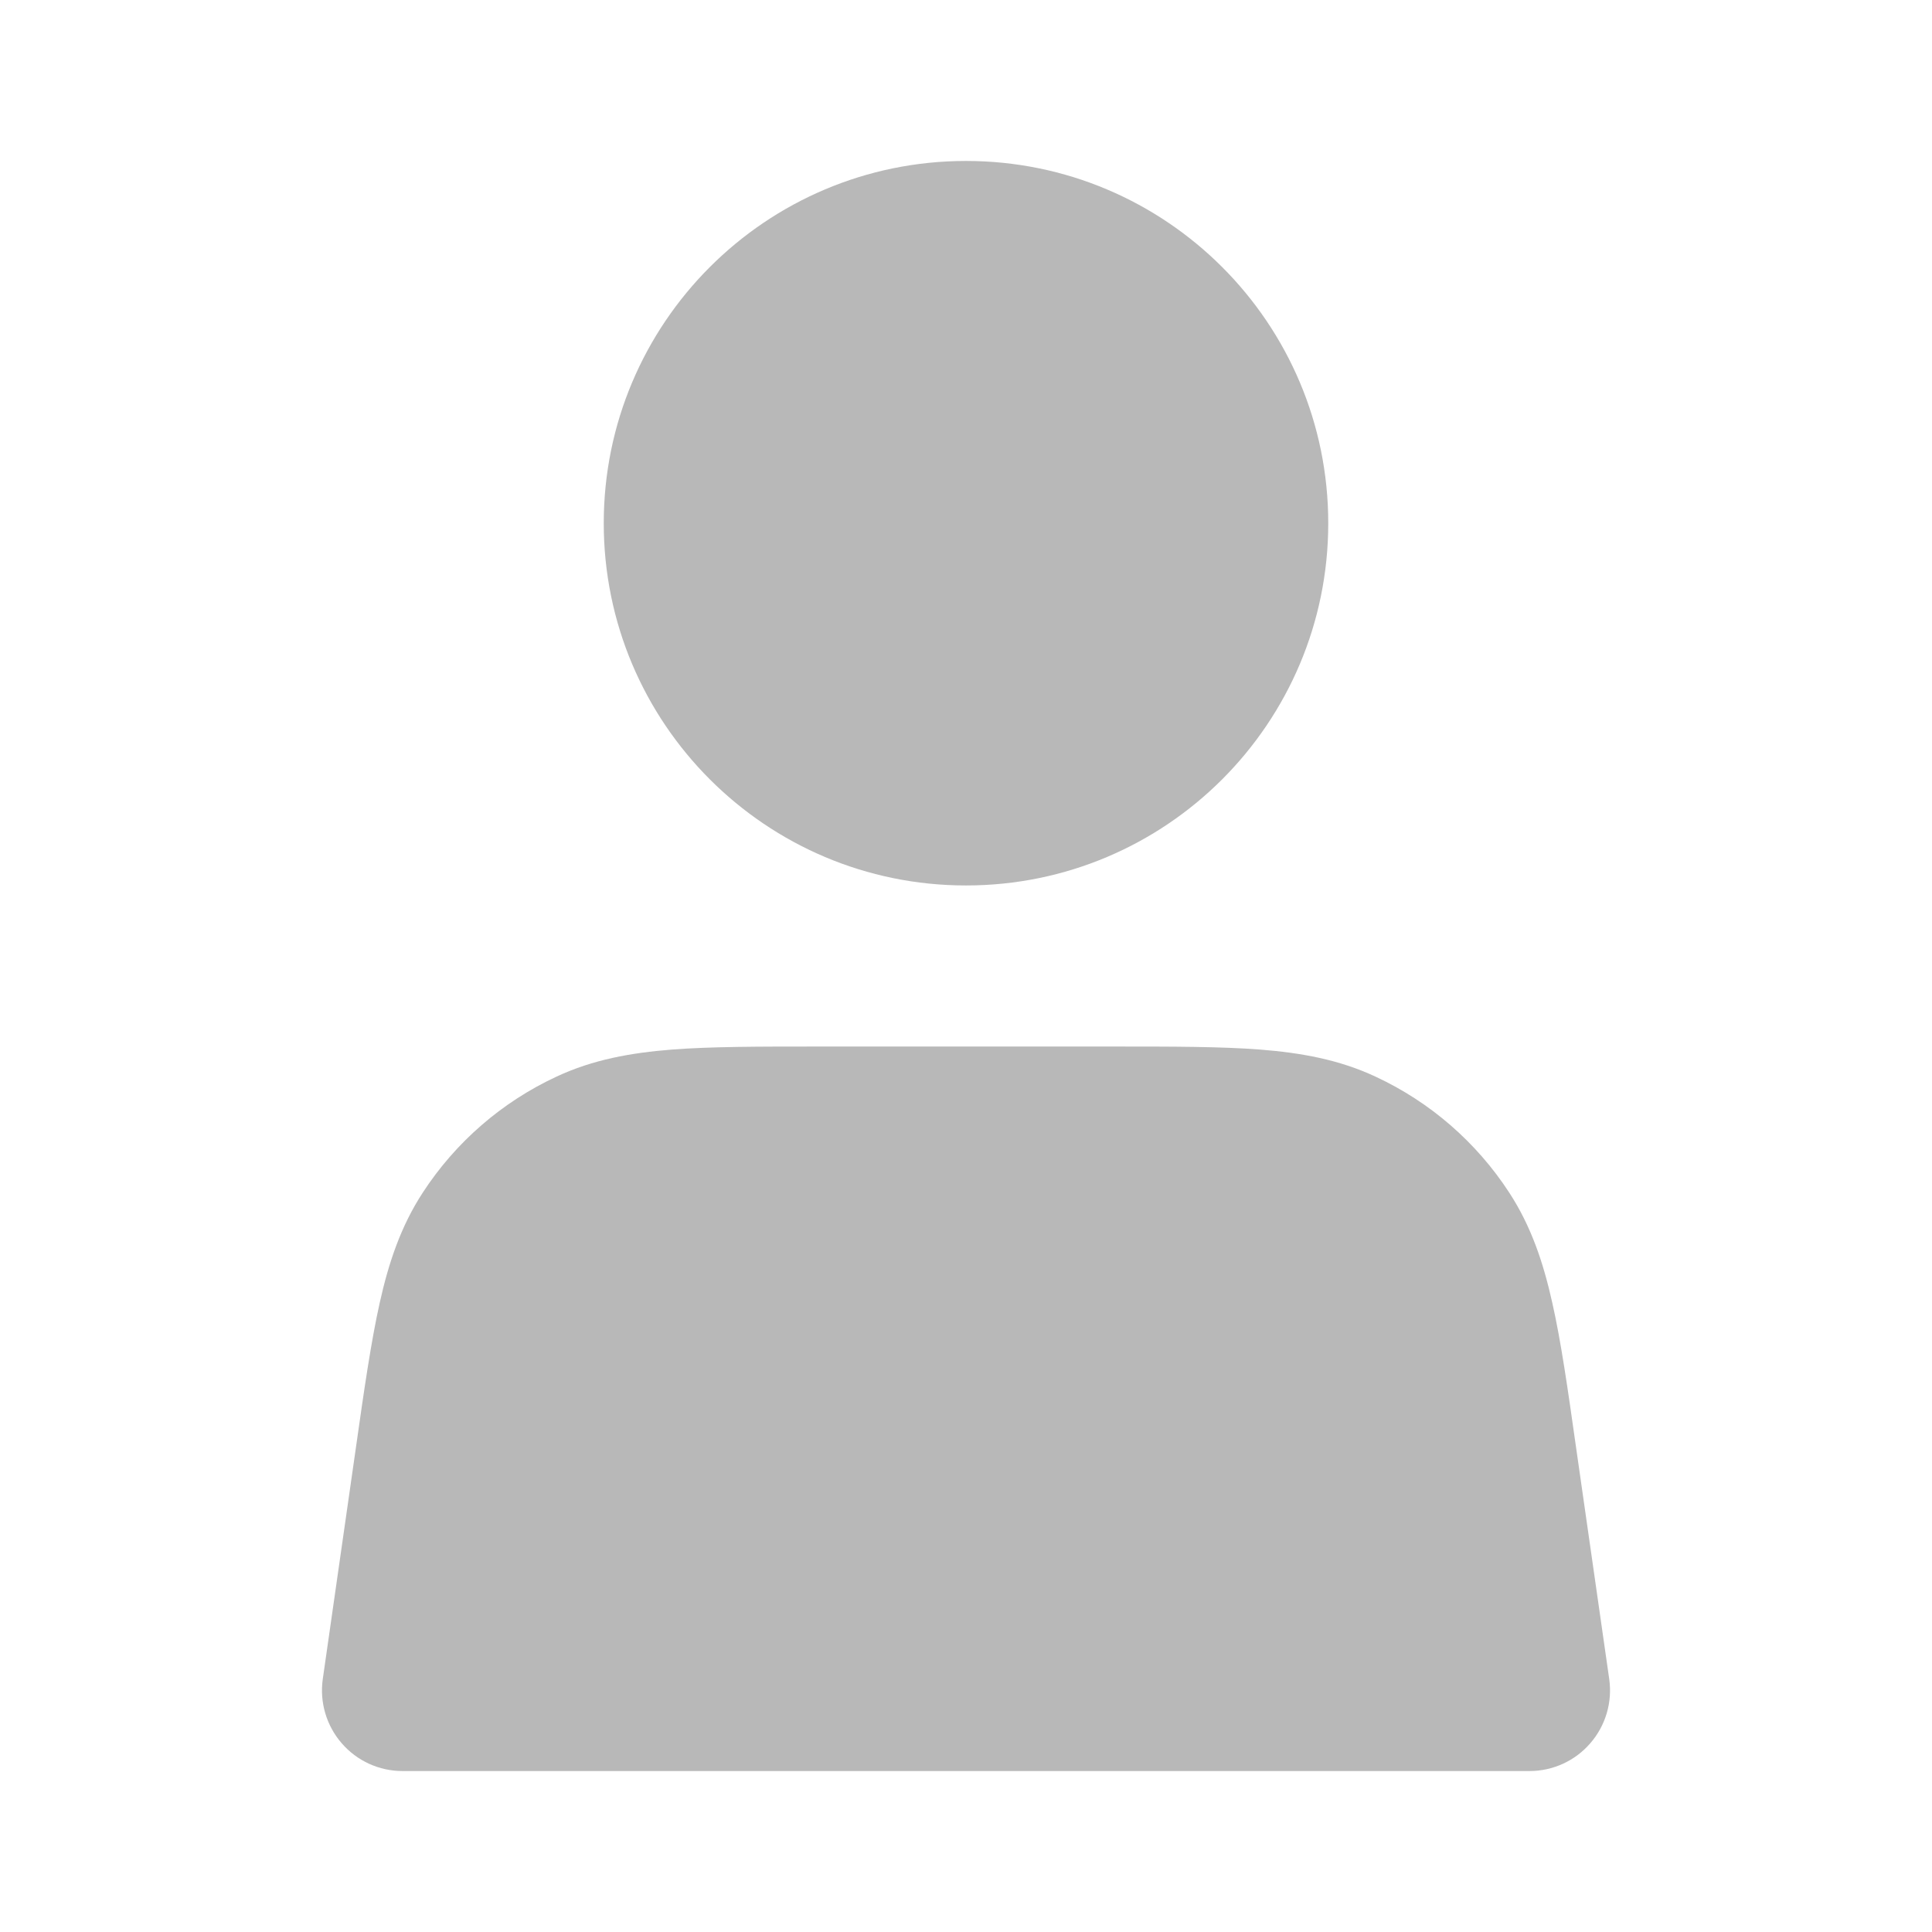 <svg width="16" height="16" viewBox="0 0 16 16" fill="none" xmlns="http://www.w3.org/2000/svg">
<path d="M9.233 8.667C9.711 8.667 10.109 8.667 10.435 8.692C10.776 8.719 11.089 8.775 11.391 8.916C11.843 9.126 12.227 9.459 12.499 9.877C12.681 10.156 12.782 10.459 12.856 10.792C12.928 11.111 12.984 11.505 13.051 11.978L13.327 13.906C13.354 14.097 13.297 14.291 13.17 14.437C13.044 14.583 12.86 14.667 12.667 14.667H3.333C3.14 14.667 2.956 14.583 2.83 14.437C2.703 14.291 2.646 14.097 2.673 13.906L2.949 11.978C3.016 11.505 3.073 11.111 3.144 10.792C3.218 10.459 3.319 10.156 3.501 9.877C3.773 9.459 4.157 9.126 4.609 8.916C4.911 8.775 5.224 8.719 5.565 8.692C5.891 8.667 6.289 8.667 6.767 8.667H9.233Z" fill="#B8B8B8"/>
<path d="M8 7.333C9.657 7.333 11 5.99 11 4.333C11 2.676 9.657 1.333 8 1.333C6.343 1.333 5 2.676 5 4.333C5 5.99 6.343 7.333 8 7.333Z" fill="#B8B8B8"/>
</svg>
